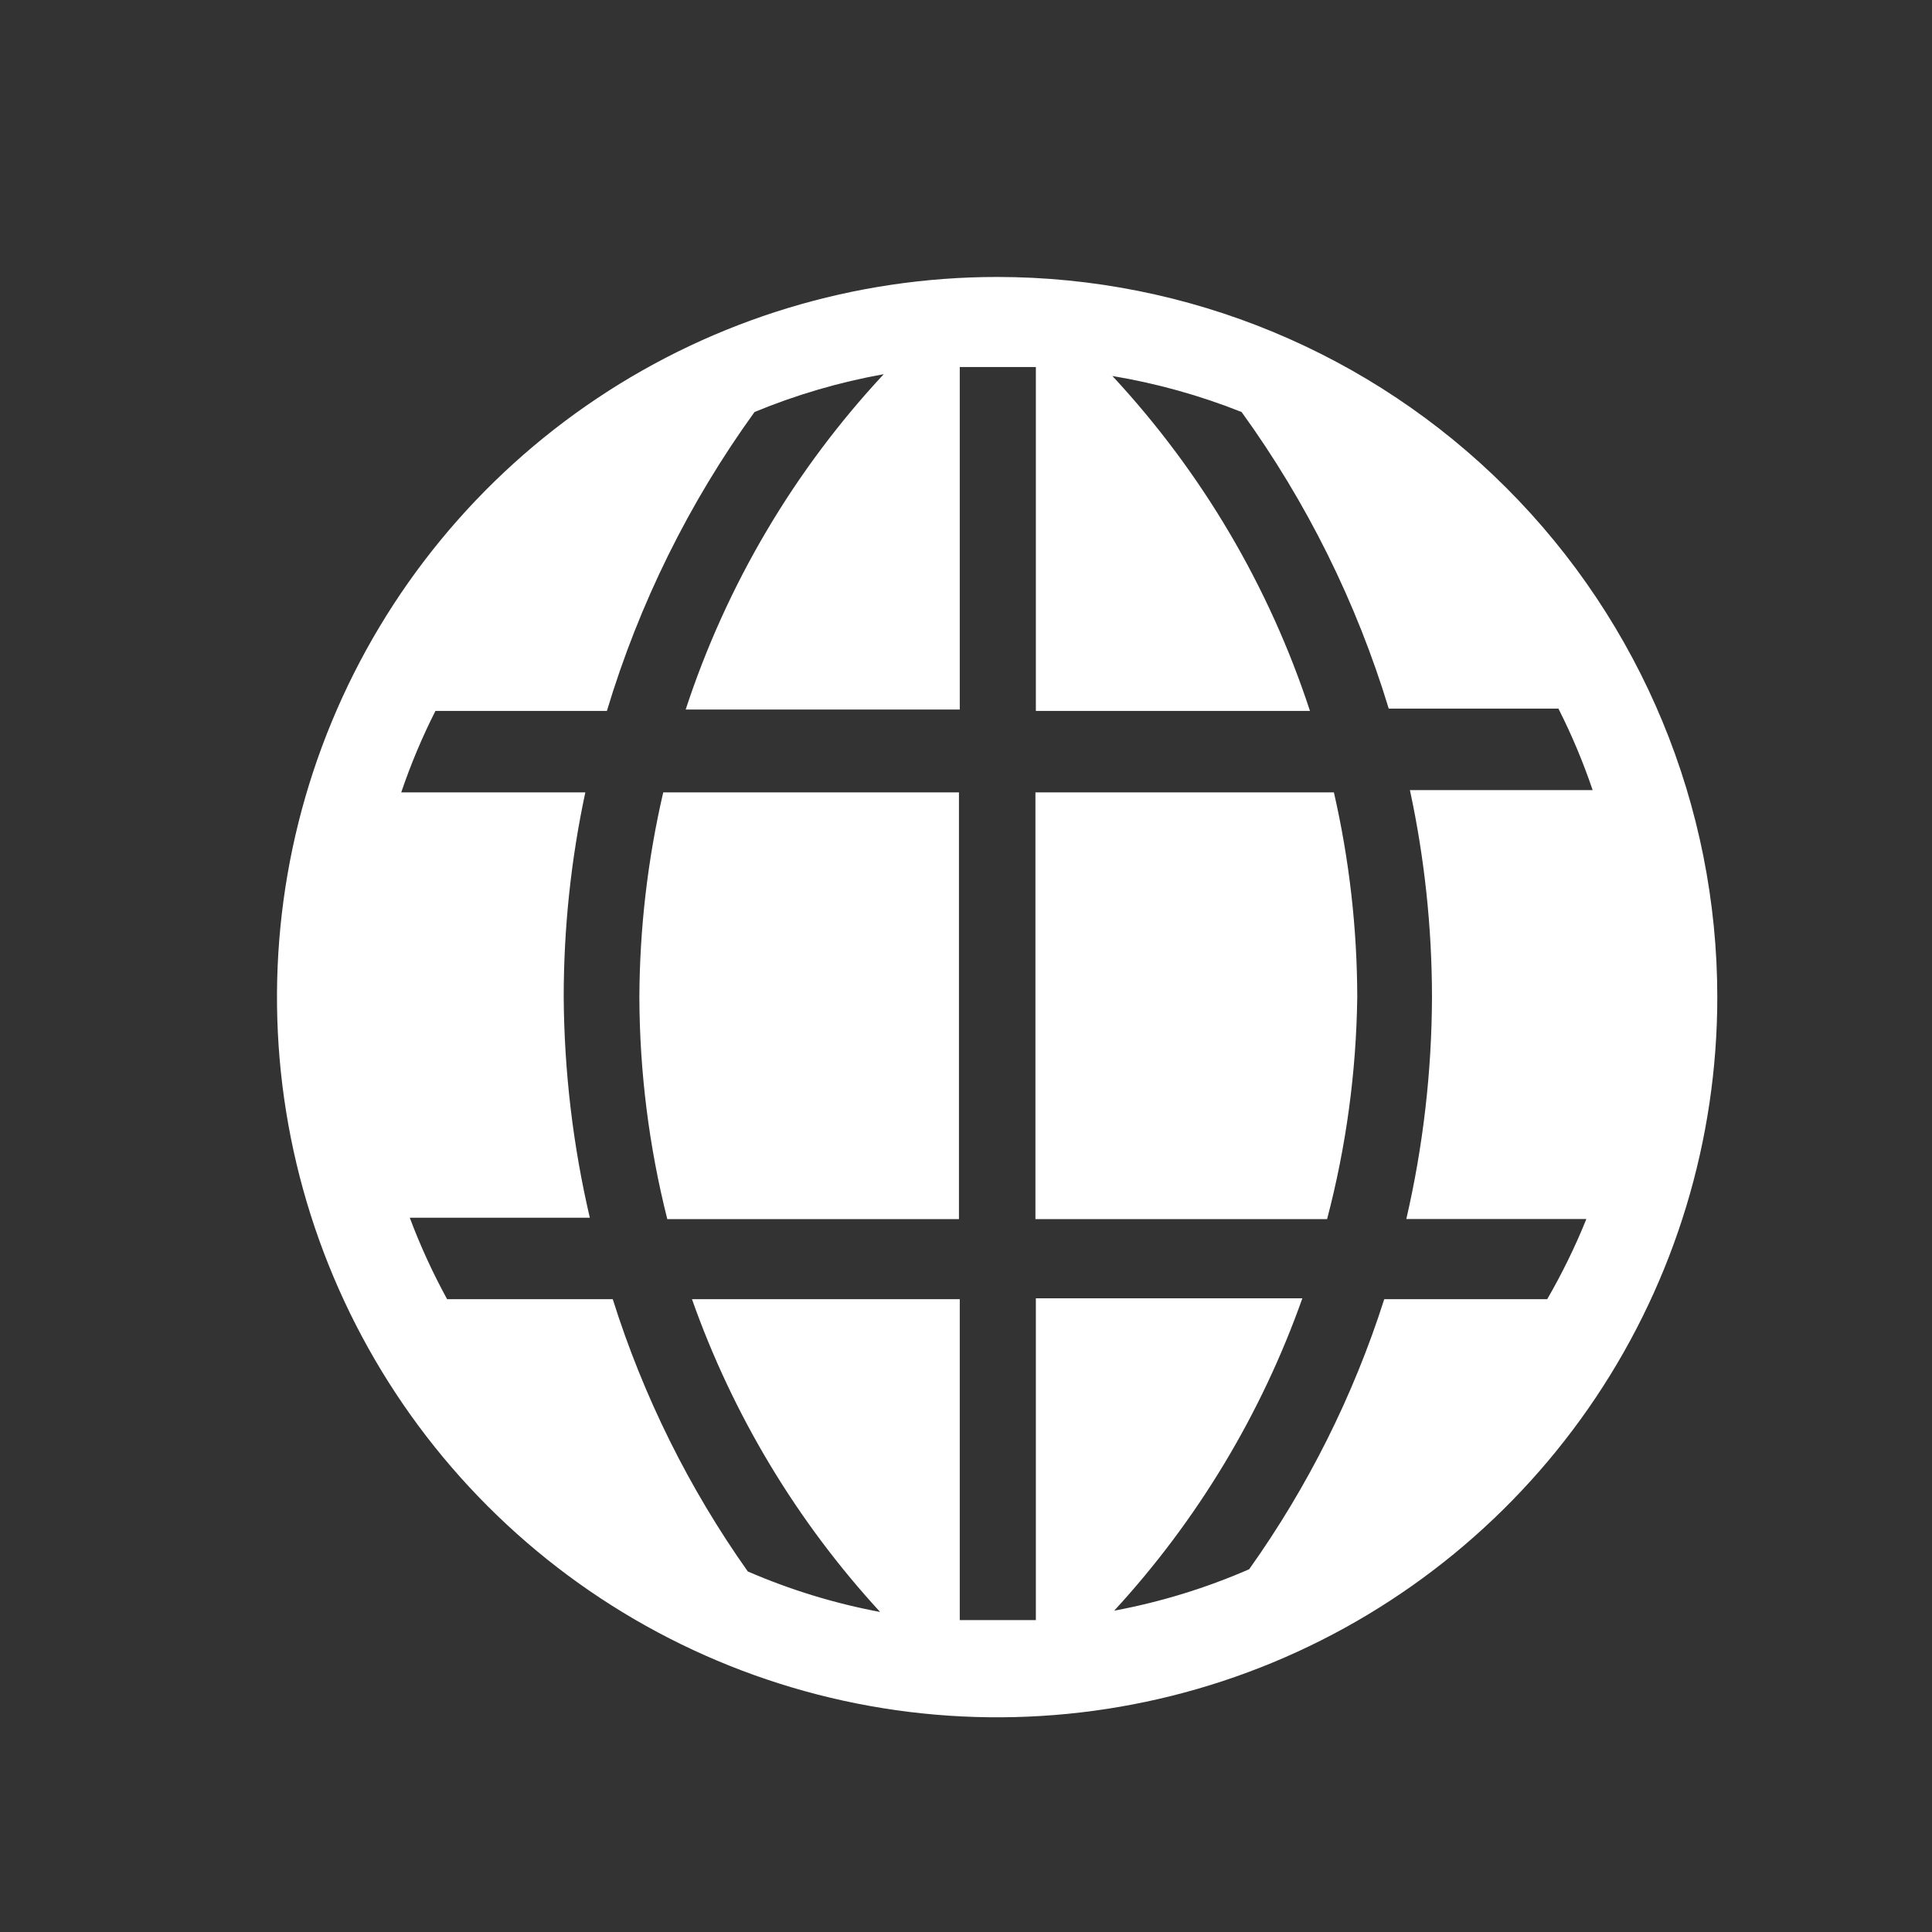 <?xml version="1.0" encoding="UTF-8"?>
<svg xmlns="http://www.w3.org/2000/svg" width="31" height="31" viewBox="0 0 31 31" fill="none">
  <rect x="0" y="0" width="31" height="31" fill="#333333" stroke="none"/>
  <path d="M10.259 16C10.263 17.201 10.413 18.396 10.707 19.561H15.387V12.714H10.642C10.392 13.791 10.264 14.894 10.259 16Z" fill="white"></path>
  <path d="M16.614 12.714V19.561H21.294C21.6 18.398 21.762 17.202 21.778 16C21.776 14.894 21.65 13.792 21.403 12.714H16.614Z" fill="white"></path>
  <path d="M16 4.444C13.714 4.444 11.48 5.122 9.58 6.392C7.68 7.662 6.199 9.466 5.324 11.578C4.449 13.689 4.221 16.013 4.666 18.254C5.112 20.496 6.213 22.555 7.829 24.171C9.445 25.787 11.504 26.887 13.745 27.333C15.987 27.779 18.311 27.55 20.422 26.676C22.534 25.801 24.338 24.32 25.608 22.42C26.878 20.52 27.555 18.285 27.555 16C27.555 12.935 26.338 9.996 24.171 7.829C22.004 5.662 19.065 4.444 16 4.444ZM24.826 20.846H22.211C21.717 22.394 20.986 23.855 20.044 25.179C19.35 25.482 18.623 25.705 17.878 25.844C19.212 24.394 20.239 22.689 20.897 20.832H16.621V25.995H15.4V20.846H11.103C11.76 22.706 12.787 24.413 14.122 25.865C13.392 25.728 12.68 25.51 11.999 25.215C11.054 23.88 10.323 22.406 9.832 20.846H7.174C6.944 20.425 6.743 19.988 6.575 19.539H9.464C9.193 18.378 9.053 17.191 9.045 16C9.045 14.895 9.161 13.794 9.392 12.714H6.438C6.59 12.266 6.773 11.829 6.987 11.407H9.738C10.255 9.687 11.055 8.066 12.107 6.611C12.774 6.335 13.469 6.131 14.18 6.004C12.743 7.546 11.659 9.382 11.002 11.385H15.4V5.889H16.621V11.407H21.019C20.364 9.407 19.282 7.574 17.849 6.033C18.558 6.151 19.253 6.345 19.922 6.611C20.967 8.056 21.765 9.664 22.283 11.37H25.006C25.22 11.793 25.403 12.229 25.555 12.678H22.623C22.858 13.77 22.976 14.883 22.977 16C22.973 17.198 22.835 18.393 22.565 19.56H25.454C25.275 20.003 25.065 20.433 24.826 20.846Z" fill="white"></path>
</svg>
